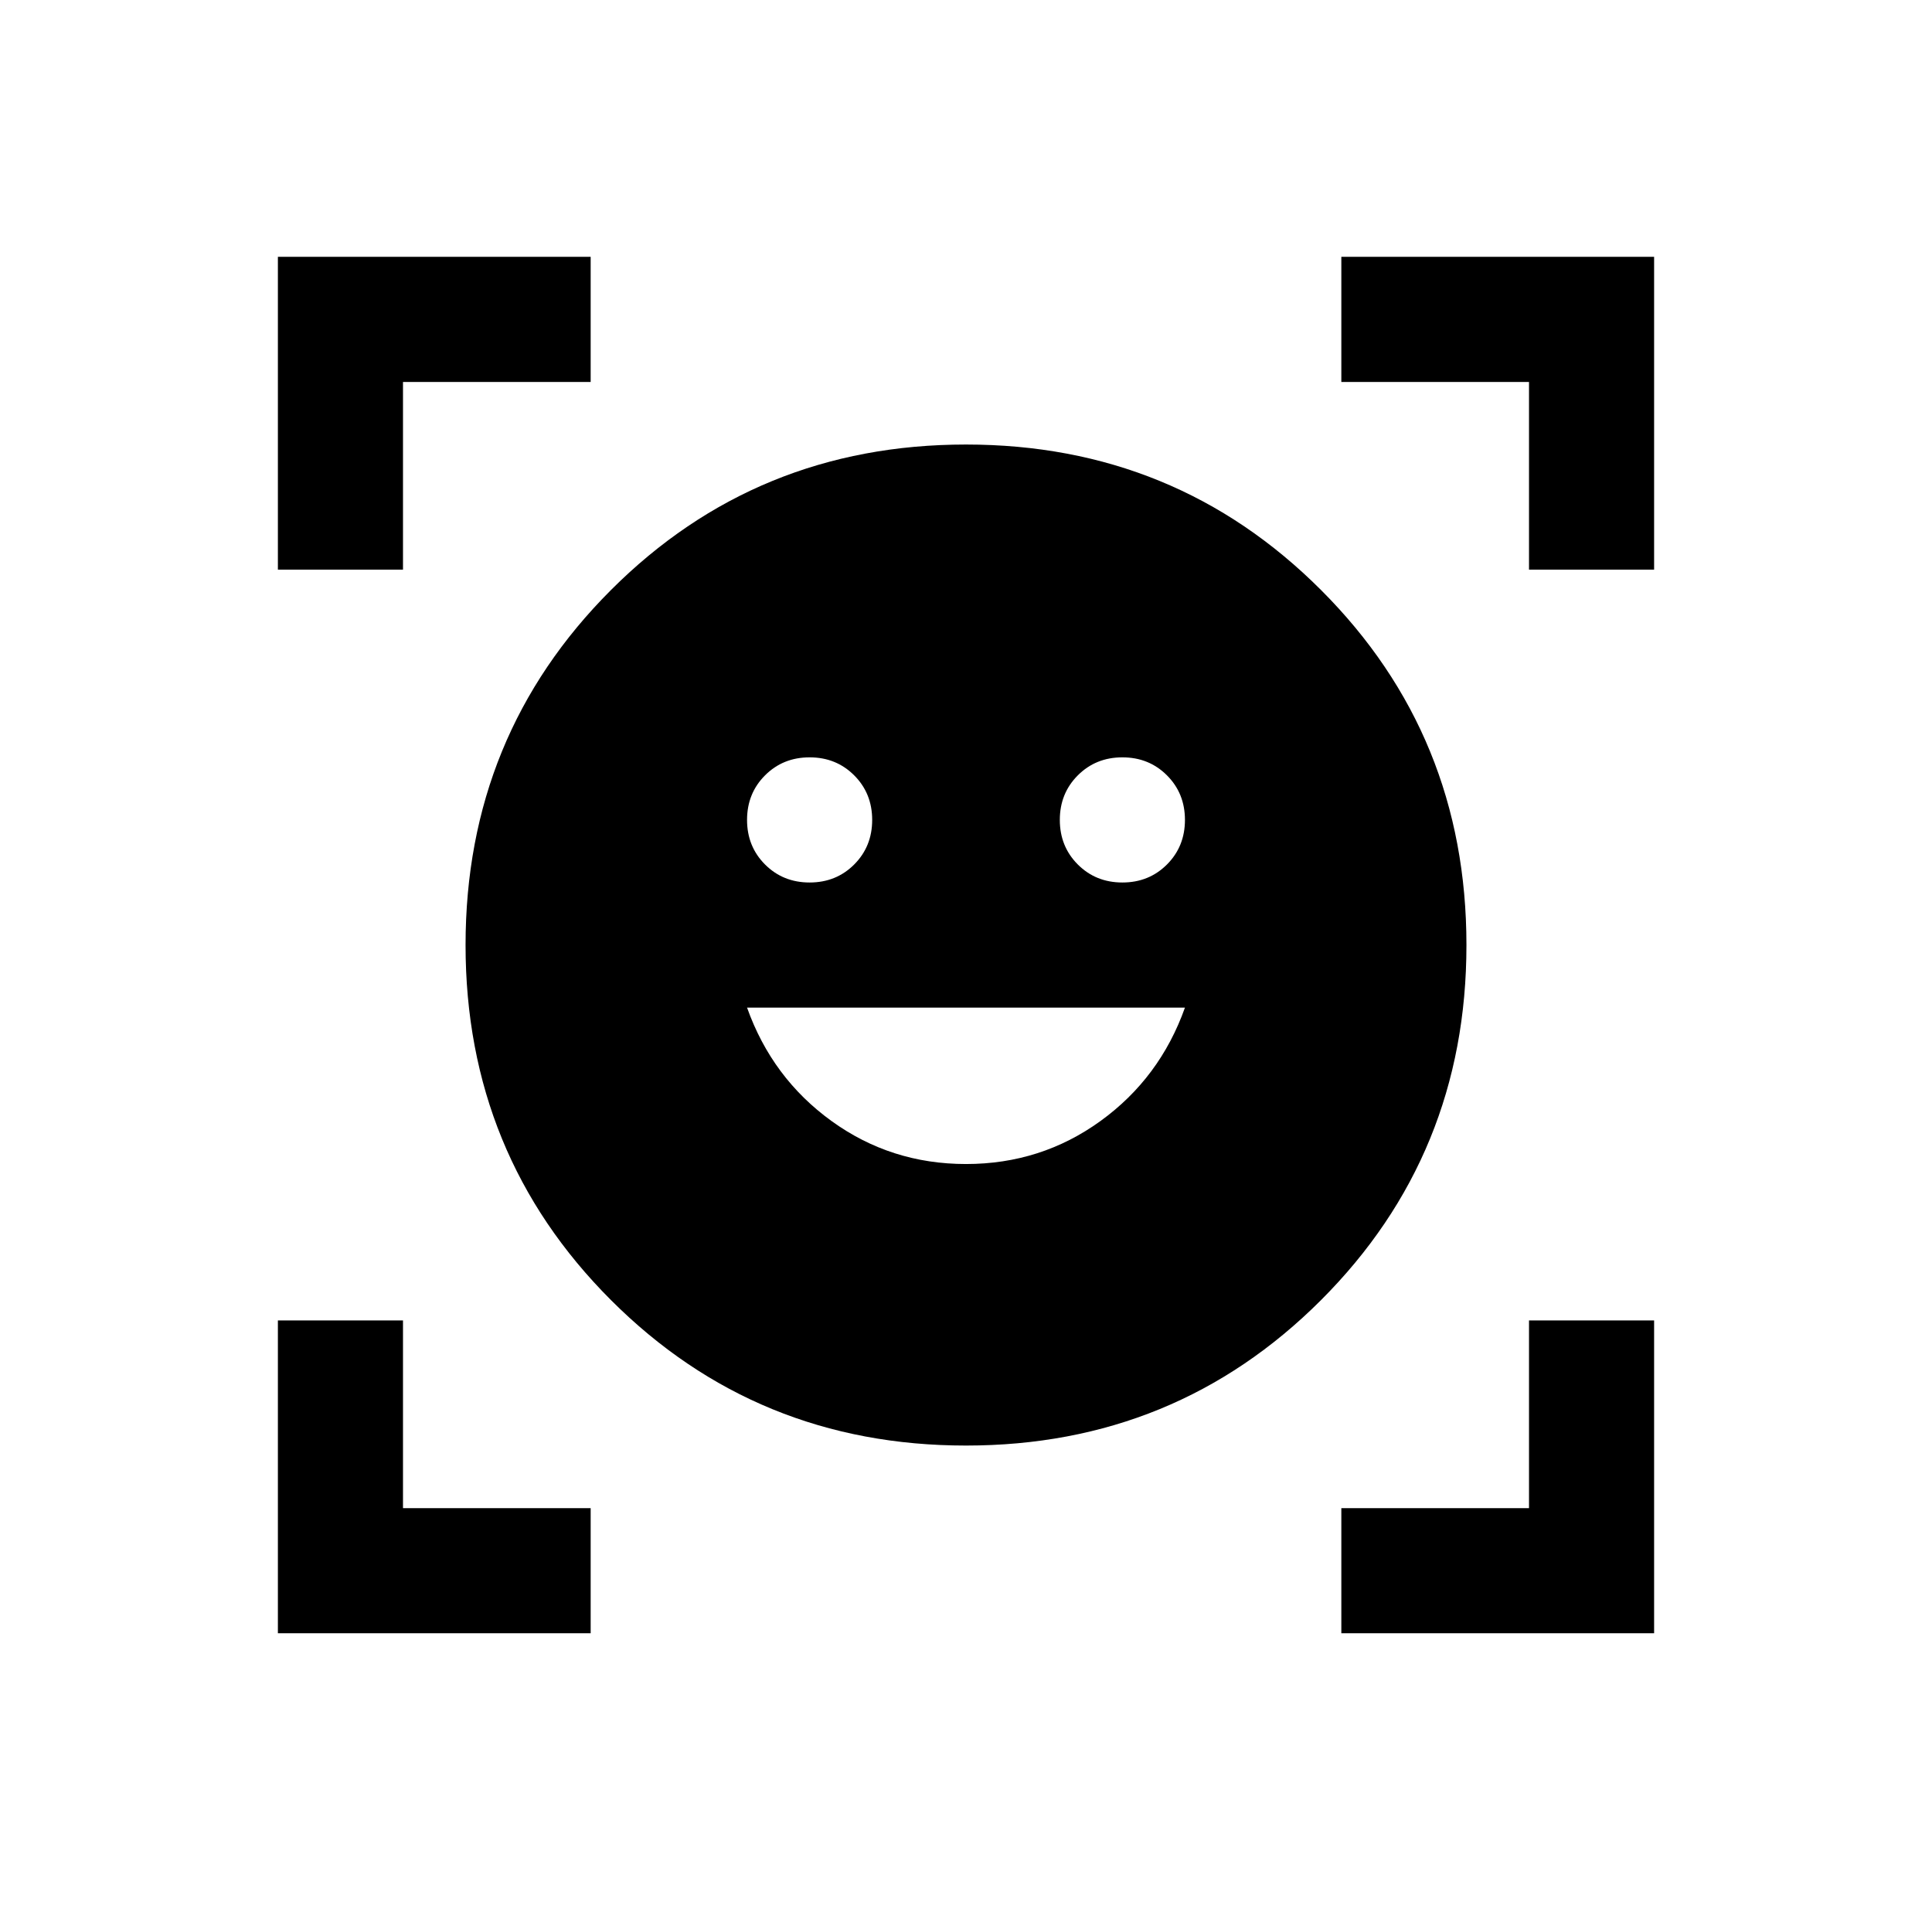 <svg width="73" height="72" viewBox="0 0 73 72" fill="none" xmlns="http://www.w3.org/2000/svg">
<path d="M36.5 16.794C41.779 16.794 46.25 18.626 49.914 22.29C53.577 25.953 55.409 30.424 55.409 35.703C55.409 40.982 53.577 45.453 49.914 49.117C46.25 52.78 41.779 54.612 36.5 54.612C31.221 54.612 26.75 52.78 23.086 49.117C19.423 45.453 17.591 40.982 17.591 35.703C17.591 30.424 19.423 25.953 23.086 22.29C26.75 18.626 31.221 16.794 36.5 16.794ZM36.5 43.976C38.391 43.976 40.085 43.434 41.582 42.351C43.079 41.267 44.142 39.84 44.773 38.067H28.227C28.858 39.84 29.921 41.267 31.418 42.351C32.915 43.434 34.609 43.976 36.5 43.976ZM28.227 30.976C28.227 31.645 28.454 32.207 28.907 32.66C29.36 33.113 29.921 33.34 30.591 33.34C31.261 33.34 31.822 33.113 32.275 32.66C32.728 32.207 32.955 31.645 32.955 30.976C32.955 30.306 32.728 29.745 32.275 29.292C31.822 28.839 31.261 28.612 30.591 28.612C29.921 28.612 29.36 28.839 28.907 29.292C28.454 29.745 28.227 30.306 28.227 30.976ZM40.045 30.976C40.045 31.645 40.272 32.207 40.725 32.66C41.178 33.113 41.739 33.34 42.409 33.34C43.079 33.34 43.64 33.113 44.093 32.66C44.546 32.207 44.773 31.645 44.773 30.976C44.773 30.306 44.546 29.745 44.093 29.292C43.64 28.839 43.079 28.612 42.409 28.612C41.739 28.612 41.178 28.839 40.725 29.292C40.272 29.745 40.045 30.306 40.045 30.976ZM10.5 21.521V9.703H22.318V14.43H15.227V21.521H10.5ZM10.5 61.703V49.885H15.227V56.976H22.318V61.703H10.5ZM50.682 61.703V56.976H57.773V49.885H62.5V61.703H50.682ZM57.773 21.521V14.43H50.682V9.703H62.5V21.521H57.773Z" fill="black"/>
</svg>
